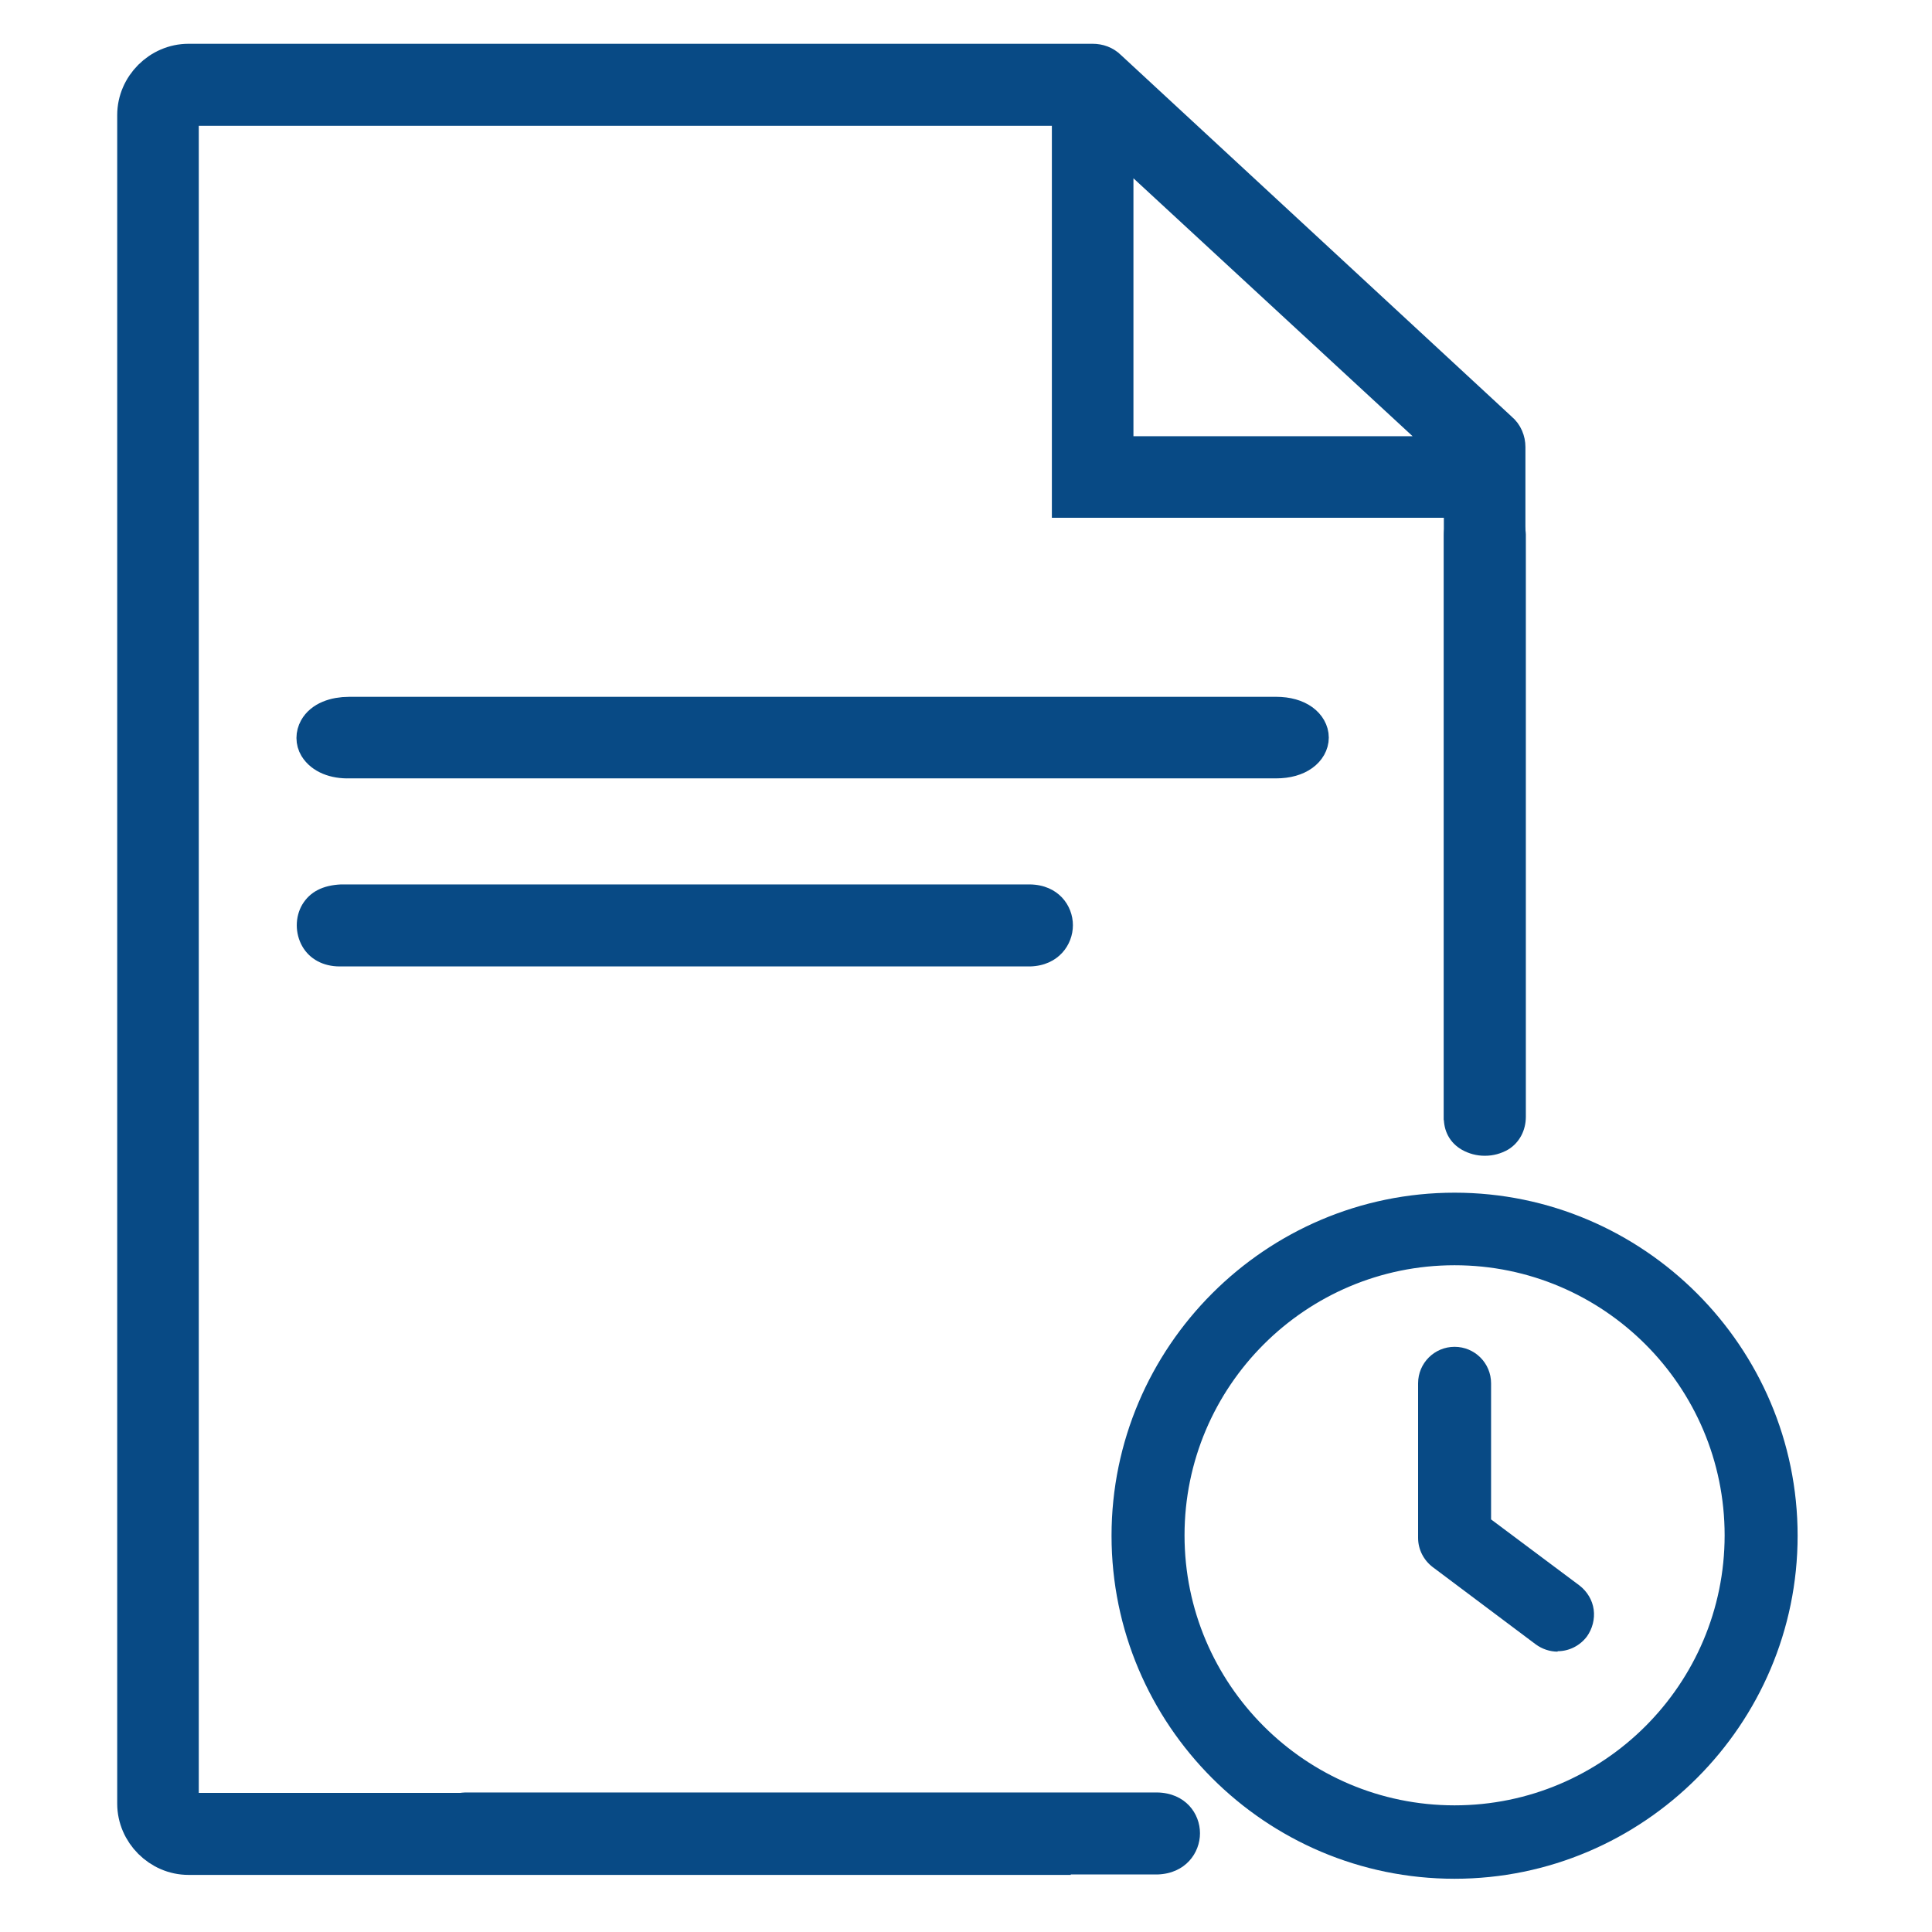 <?xml version="1.0" encoding="UTF-8"?>
<svg id="Layer_1" data-name="Layer 1" xmlns="http://www.w3.org/2000/svg" viewBox="0 0 45 45">
  <defs>
    <style>
      .cls-1 {
        stroke: #084a85;
        stroke-miterlimit: 10;
      }

      .cls-1, .cls-2 {
        fill: #084a85;
      }
    </style>
  </defs>
  <g>
    <path class="cls-1" d="M8.14,16.73c-.34,0-.59.11-.69.29-.06.11-.06.23,0,.33.11.18.36.29.69.28h21.58c.5,0,.73-.24.73-.45s-.23-.45-.73-.45H8.14Z"/>
    <path class="cls-1" d="M25.76,1.64c-.08-.08-.19-.12-.31-.12H4.39c-.63,0-1.16.53-1.16,1.16v39.33c0,.63.53,1.16,1.16,1.16h20.05v-.91H4.13V2.43h20.87v9.13h9.13v14.03h.9v-15.18c0-.12-.05-.25-.15-.33L25.76,1.64ZM25.9,10.65V3.01s8.28,7.65,8.28,7.65h-8.28Z"/>
  </g>
  <g>
    <path class="cls-2" d="M33.88,26.01c-.02.88,1.43.88,1.41,0v-13.55c-.02-.84-1.39-.84-1.41,0v13.55Z"/>
    <path class="cls-2" d="M34.58,26.92c-.19,0-.37-.05-.53-.14-.28-.16-.43-.44-.42-.77v-13.55c.01-.58.49-.88.95-.88h0c.46,0,.94.3.96.87v13.56c0,.32-.15.61-.42.77-.16.09-.34.14-.53.14ZM34.58,12.08h0s-.44.01-.45.39v13.55c0,.15.06.26.17.33.16.09.39.09.56,0,.12-.07.18-.18.18-.33v-13.56c-.01-.37-.41-.38-.46-.38Z"/>
  </g>
  <g>
    <path class="cls-2" d="M10.9,42.01c-1.04-.02-1.04,1.43,0,1.41h16.05c1-.02,1-1.39,0-1.41H10.9Z"/>
    <path class="cls-2" d="M10.87,43.66c-.38,0-.7-.17-.87-.47-.17-.3-.17-.68,0-.97.18-.3.53-.48.9-.47h16.05c.66.01,1,.49,1,.95,0,.46-.34.94-.99.96H10.87ZM10.88,42.26c-.21,0-.36.08-.44.22-.08.14-.08.33,0,.47.09.15.23.22.46.22h16.06c.37,0,.5-.25.5-.46,0-.2-.13-.44-.5-.45H10.88Z"/>
  </g>
  <g>
    <path class="cls-2" d="M7.94,20.85c-1.04-.02-1.04,1.43,0,1.41h16.05c1-.02,1-1.39,0-1.41H7.94Z"/>
    <path class="cls-2" d="M7.91,22.51c-.38,0-.7-.17-.87-.47-.17-.3-.17-.68,0-.97.18-.3.48-.45.9-.47h16.05c.66.01,1,.49,1,.95,0,.46-.34.94-.99.96H7.91ZM7.92,21.1c-.21,0-.36.08-.45.22-.08.14-.08.33,0,.47.09.15.25.2.46.22h16.06c.37,0,.5-.25.5-.46,0-.2-.13-.44-.5-.45H7.92Z"/>
  </g>
  <g>
    <g>
      <path class="cls-2" d="M36.64,37.14l-2.16-1.62v-3.3c0-.33-.27-.6-.6-.6s-.6.27-.6.6v3.6c0,.19.09.37.24.48l2.4,1.8c.1.08.23.12.36.12.18,0,.36-.08.48-.24.2-.26.15-.64-.12-.84Z"/>
      <path class="cls-2" d="M36.28,38.47c-.18,0-.36-.06-.51-.17l-2.4-1.8c-.21-.16-.34-.41-.34-.68v-3.6c0-.47.38-.85.85-.85s.85.38.85.85v3.17l2.06,1.54c.18.14.3.34.33.56.03.22-.03.45-.16.63-.16.21-.41.34-.68.34ZM33.88,31.87c-.19,0-.35.16-.35.35v3.6c0,.11.05.21.14.28l2.4,1.8c.15.11.38.08.49-.07.06-.08.08-.17.07-.26-.01-.09-.06-.17-.14-.23l-2.26-1.69v-3.42c0-.19-.16-.35-.35-.35Z"/>
    </g>
    <g>
      <path class="cls-2" d="M33.88,28.02c-4.27,0-7.74,3.47-7.74,7.74s3.47,7.74,7.74,7.74,7.74-3.47,7.74-7.74-3.47-7.74-7.74-7.74ZM33.88,42.31c-3.61,0-6.54-2.94-6.54-6.54s2.94-6.54,6.54-6.54,6.54,2.94,6.54,6.54-2.94,6.54-6.54,6.54Z"/>
      <path class="cls-2" d="M33.88,43.76c-4.41,0-7.99-3.59-7.99-7.99s3.59-7.99,7.99-7.99,7.99,3.59,7.99,7.99-3.59,7.99-7.99,7.99ZM33.88,28.27c-4.13,0-7.49,3.36-7.49,7.49s3.36,7.49,7.49,7.49,7.49-3.36,7.49-7.49-3.36-7.49-7.49-7.49ZM33.88,42.56c-3.75,0-6.79-3.05-6.79-6.79s3.05-6.79,6.79-6.79,6.79,3.05,6.79,6.79-3.05,6.79-6.79,6.79ZM33.88,29.47c-3.47,0-6.29,2.82-6.29,6.29s2.82,6.29,6.29,6.29,6.29-2.82,6.29-6.29-2.82-6.29-6.29-6.29Z"/>
    </g>
  </g>
</svg>